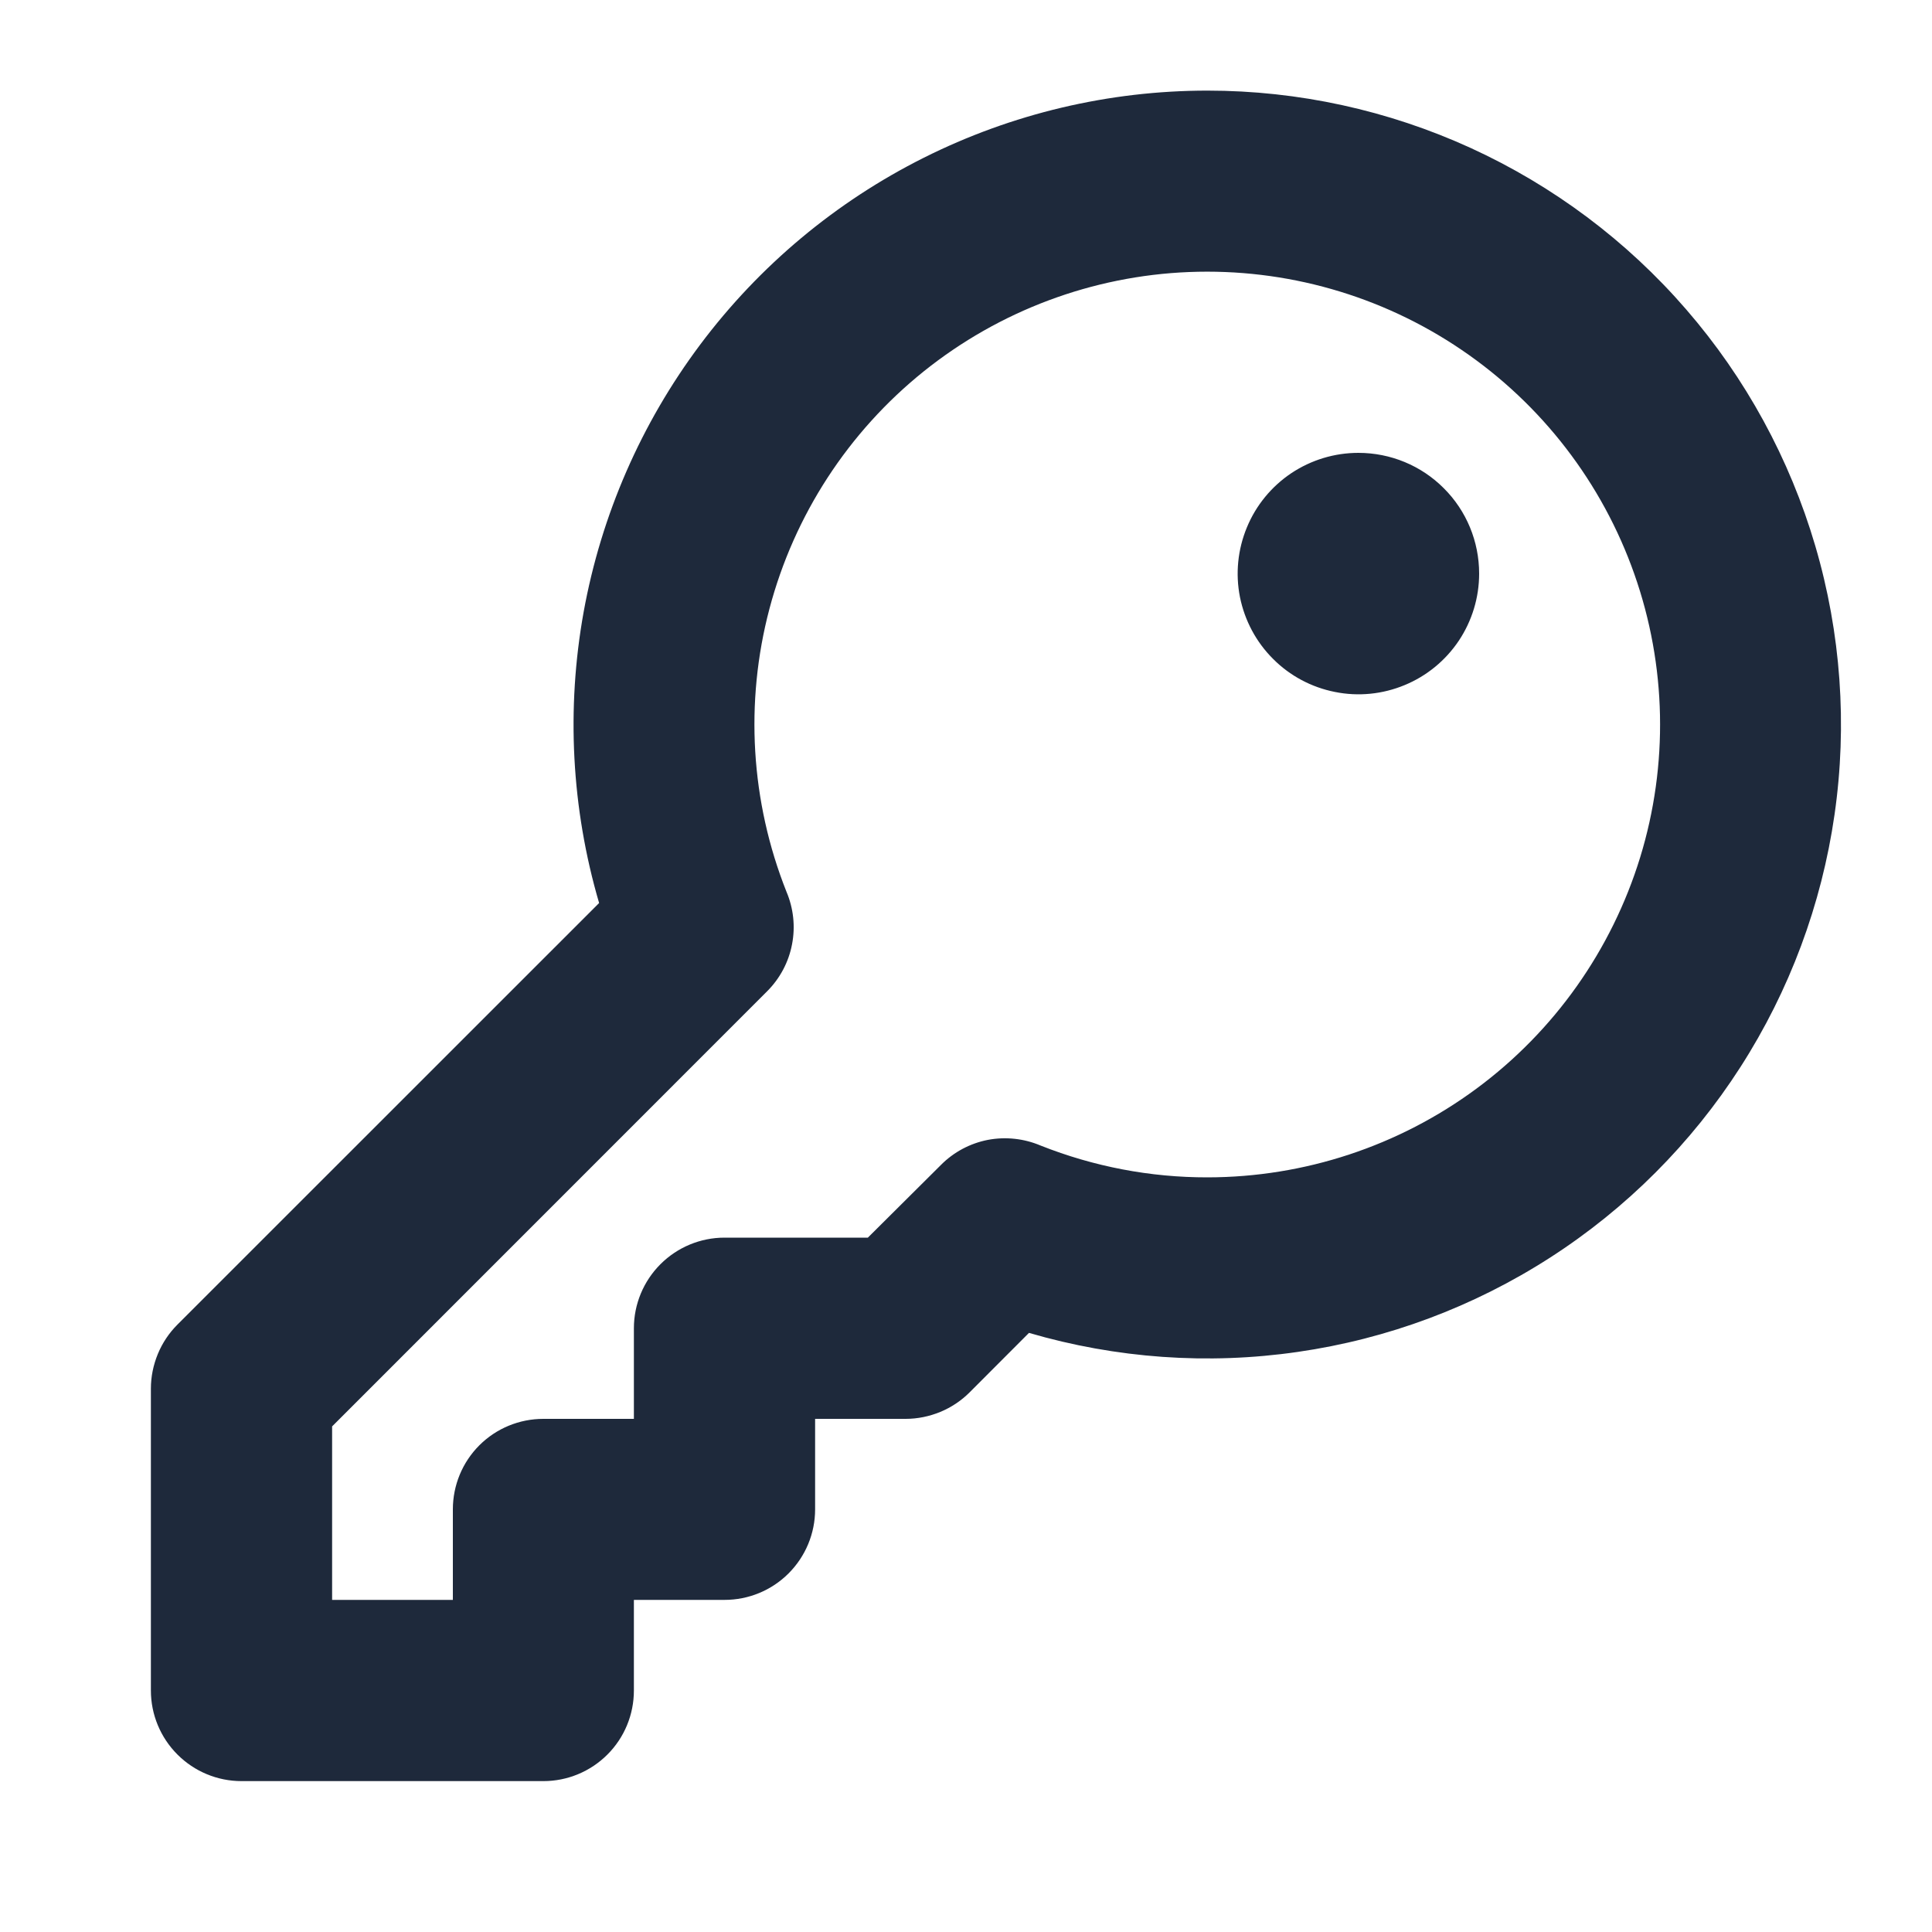 <svg width="20" height="20" viewBox="0 0 20 20" fill="none" xmlns="http://www.w3.org/2000/svg">
<path d="M12.5 0.938C11.48 0.938 10.475 1.176 9.563 1.633C8.652 2.089 7.859 2.752 7.248 3.568C6.637 4.384 6.224 5.331 6.042 6.334C5.861 7.337 5.915 8.369 6.202 9.348L1.837 13.712C1.75 13.799 1.681 13.902 1.634 14.016C1.587 14.13 1.562 14.252 1.562 14.375V17.5C1.562 17.749 1.661 17.987 1.837 18.163C2.013 18.339 2.251 18.438 2.5 18.438H5.625C5.874 18.438 6.112 18.339 6.288 18.163C6.464 17.987 6.562 17.749 6.562 17.5V16.562H7.5C7.749 16.562 7.987 16.464 8.163 16.288C8.339 16.112 8.438 15.874 8.438 15.625V14.688H9.375C9.498 14.688 9.62 14.663 9.734 14.616C9.848 14.569 9.951 14.5 10.038 14.413L10.652 13.798C11.555 14.062 12.503 14.13 13.434 13.995C14.365 13.861 15.255 13.528 16.046 13.019C16.837 12.51 17.509 11.837 18.017 11.046C18.525 10.255 18.857 9.364 18.991 8.433C19.125 7.503 19.057 6.554 18.792 5.652C18.527 4.75 18.072 3.915 17.456 3.204C16.841 2.493 16.079 1.923 15.225 1.532C14.369 1.141 13.44 0.938 12.5 0.938ZM12.5 12.188C11.909 12.189 11.323 12.077 10.773 11.859C10.601 11.786 10.411 11.765 10.226 11.8C10.042 11.836 9.873 11.926 9.741 12.059L8.984 12.812H7.5C7.251 12.812 7.013 12.911 6.837 13.087C6.661 13.263 6.562 13.501 6.562 13.75V14.688H5.625C5.376 14.688 5.138 14.786 4.962 14.962C4.786 15.138 4.688 15.376 4.688 15.625V16.562H3.438V14.766L7.941 10.262C8.074 10.129 8.164 9.96 8.199 9.776C8.235 9.592 8.214 9.402 8.141 9.23C7.771 8.298 7.709 7.272 7.965 6.303C8.221 5.333 8.781 4.472 9.563 3.844C10.345 3.217 11.308 2.856 12.309 2.816C13.311 2.776 14.3 3.058 15.129 3.621C15.959 4.184 16.586 4.998 16.919 5.944C17.252 6.889 17.273 7.917 16.979 8.875C16.684 9.834 16.091 10.673 15.285 11.269C14.479 11.865 13.503 12.187 12.5 12.188ZM15.312 5.938C15.312 6.185 15.239 6.426 15.102 6.632C14.964 6.838 14.769 6.998 14.541 7.092C14.312 7.187 14.061 7.212 13.819 7.163C13.576 7.115 13.353 6.996 13.179 6.821C13.004 6.647 12.885 6.424 12.836 6.181C12.788 5.939 12.813 5.688 12.908 5.459C13.002 5.231 13.162 5.036 13.368 4.898C13.574 4.761 13.815 4.688 14.062 4.688C14.394 4.688 14.712 4.819 14.946 5.054C15.181 5.288 15.312 5.606 15.312 5.938Z" fill="#1E293B"/>
</svg>
